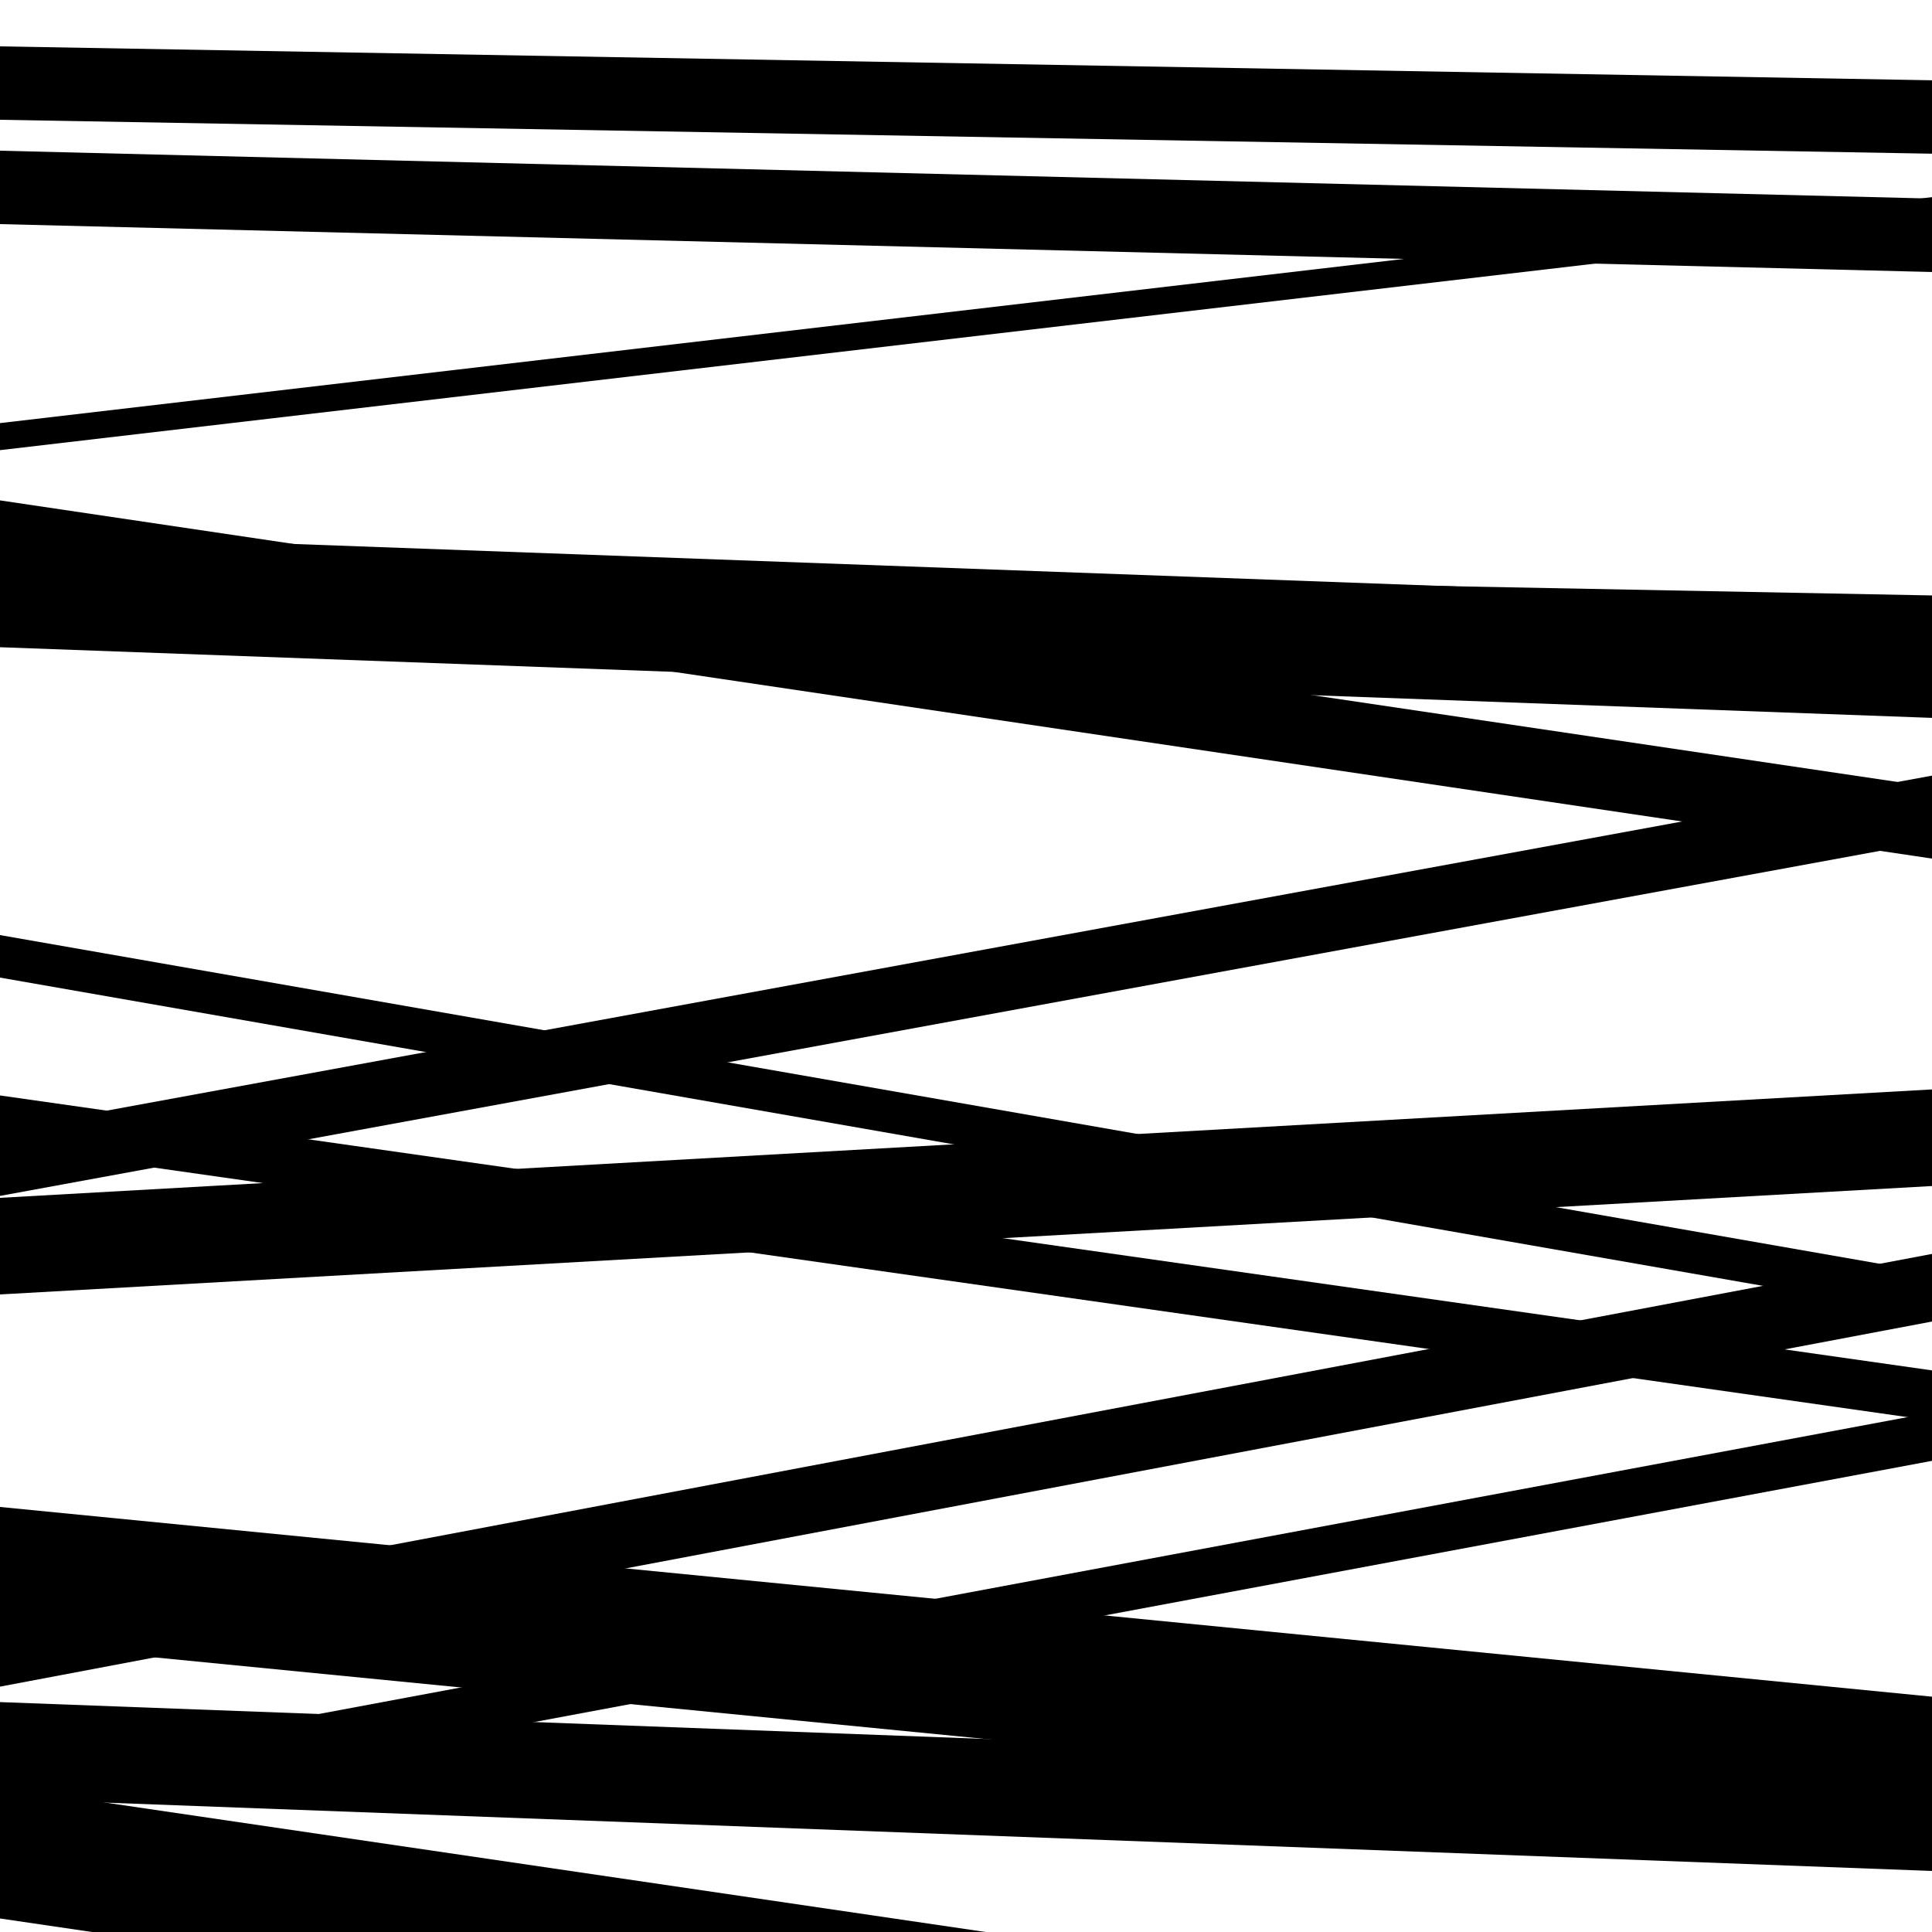 <svg viewBox="0 0 1000 1000" height="1000" width="1000" xmlns="http://www.w3.org/2000/svg">
<rect x="0" y="0" width="1000" height="1000" fill="#ffffff"></rect>
<path opacity="0.8" d="M 0 931 L 1000 968.402 L 1000 918.402 L 0 881 Z" fill="hsl(230, 15%, 50%)"></path>
<path opacity="0.8" d="M 0 233 L 1000 116.045 L 1000 102.045 L 0 219 Z" fill="hsl(235, 25%, 70%)"></path>
<path opacity="0.8" d="M 0 506 L 1000 680.864 L 1000 658.864 L 0 484 Z" fill="hsl(240, 30%, 90%)"></path>
<path opacity="0.8" d="M 0 670 L 1000 613.886 L 1000 563.886 L 0 620 Z" fill="hsl(225, 10%, 30%)"></path>
<path opacity="0.8" d="M 0 873 L 1000 684.024 L 1000 649.024 L 0 838 Z" fill="hsl(230, 15%, 50%)"></path>
<path opacity="0.8" d="M 0 62 L 1000 79.555 L 1000 41.555 L 0 24 Z" fill="hsl(235, 25%, 70%)"></path>
<path opacity="0.8" d="M 0 330 L 1000 349.201 L 1000 308.201 L 0 289 Z" fill="hsl(240, 30%, 90%)"></path>
<path opacity="0.8" d="M 0 593 L 1000 735.312 L 1000 709.312 L 0 567 Z" fill="hsl(225, 10%, 30%)"></path>
<path opacity="0.8" d="M 0 850 L 1000 948.202 L 1000 878.202 L 0 780 Z" fill="hsl(230, 15%, 50%)"></path>
<path opacity="0.8" d="M 0 993 L 1000 1140.015 L 1000 1072.015 L 0 925 Z" fill="hsl(235, 25%, 70%)"></path>
<path opacity="0.8" d="M 0 296 L 1000 444.397 L 1000 407.397 L 0 259 Z" fill="hsl(240, 30%, 90%)"></path>
<path opacity="0.8" d="M 0 619 L 1000 435.465 L 1000 401.465 L 0 585 Z" fill="hsl(225, 10%, 30%)"></path>
<path opacity="0.8" d="M 0 943 L 1000 756.13 L 1000 731.13 L 0 918 Z" fill="hsl(230, 15%, 50%)"></path>
<path opacity="0.8" d="M 0 116 L 1000 140.784 L 1000 102.784 L 0 78 Z" fill="hsl(235, 25%, 70%)"></path>
<path opacity="0.8" d="M 0 335 L 1000 371.574 L 1000 312.574 L 0 276 Z" fill="hsl(240, 30%, 90%)"></path>
</svg>